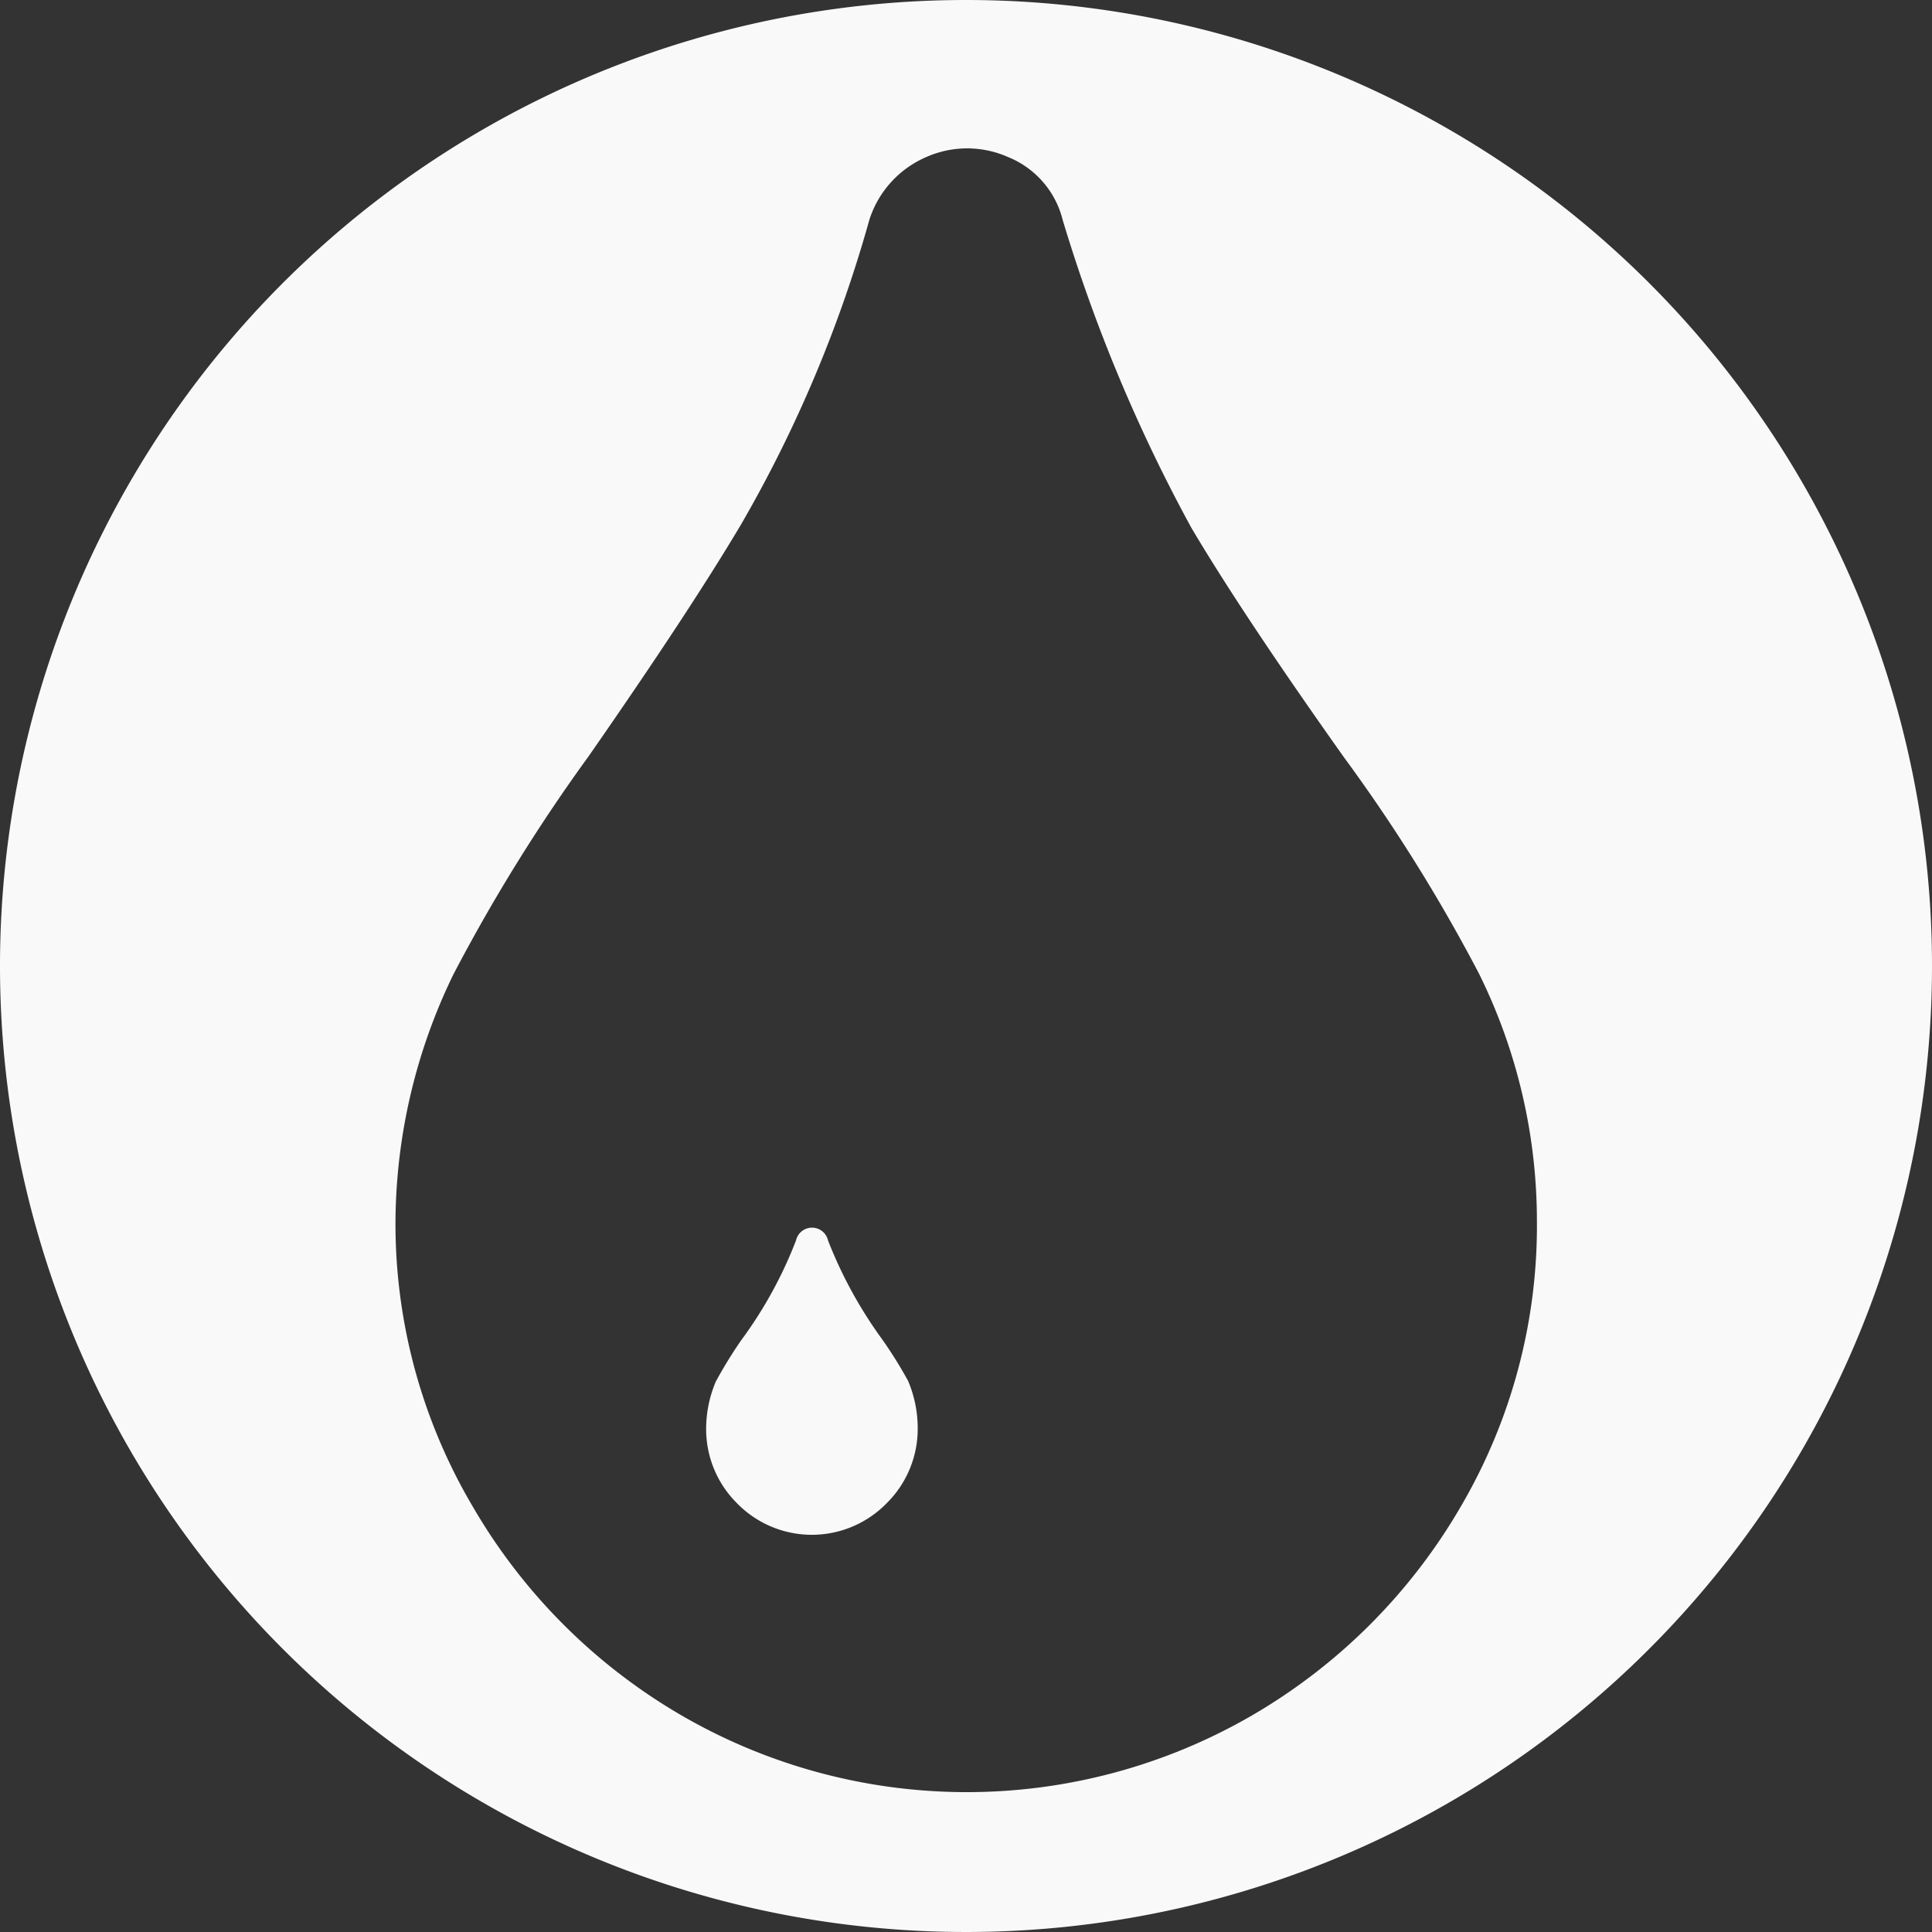 <svg xmlns="http://www.w3.org/2000/svg" viewBox="0 0 100 100"><rect x="0" y="0" width="100" height="100" fill="#333333" stroke="none"/><defs><style>.cls-1{fill:#f9f9f9;}</style></defs><title>charge-white_ink-th</title><g id="Layer_2" data-name="Layer 2"><g id="Layer_1-2" data-name="Layer 1"><path class="cls-1" d="M47,71.47a6.26,6.26,0,0,1,.5,2.49,5.4,5.4,0,0,1-1.58,3.82,5.41,5.41,0,0,1-7.8,0A5.4,5.4,0,0,1,36.55,74a6.26,6.26,0,0,1,.5-2.49,22.9,22.9,0,0,1,1.33-2.16,22,22,0,0,0,2.82-5.14.85.85,0,0,1,1.66,0,22.72,22.72,0,0,0,2.82,5.14A22.9,22.9,0,0,1,47,71.47ZM100,50A50,50,0,1,1,50,0,50,50,0,0,1,100,50ZM79.55,63.17a28.87,28.87,0,0,0-3-12.78,86.91,86.91,0,0,0-7-11.21q-5.24-7.39-7.89-11.87A83.21,83.21,0,0,1,55,11.37a4.74,4.74,0,0,0-2.82-3.24,5.22,5.22,0,0,0-4.24,0A5.29,5.29,0,0,0,45,11.37a67.9,67.9,0,0,1-6.64,15.77q-2.66,4.48-7.89,12a90.72,90.72,0,0,0-7,11.29,29.58,29.58,0,0,0-3,12.78,28.76,28.76,0,0,0,4,14.77,29.8,29.8,0,0,0,10.79,10.8,29.43,29.43,0,0,0,29.56,0,29.8,29.8,0,0,0,10.79-10.8A28.76,28.76,0,0,0,79.55,63.17Z"/></g></g></svg>